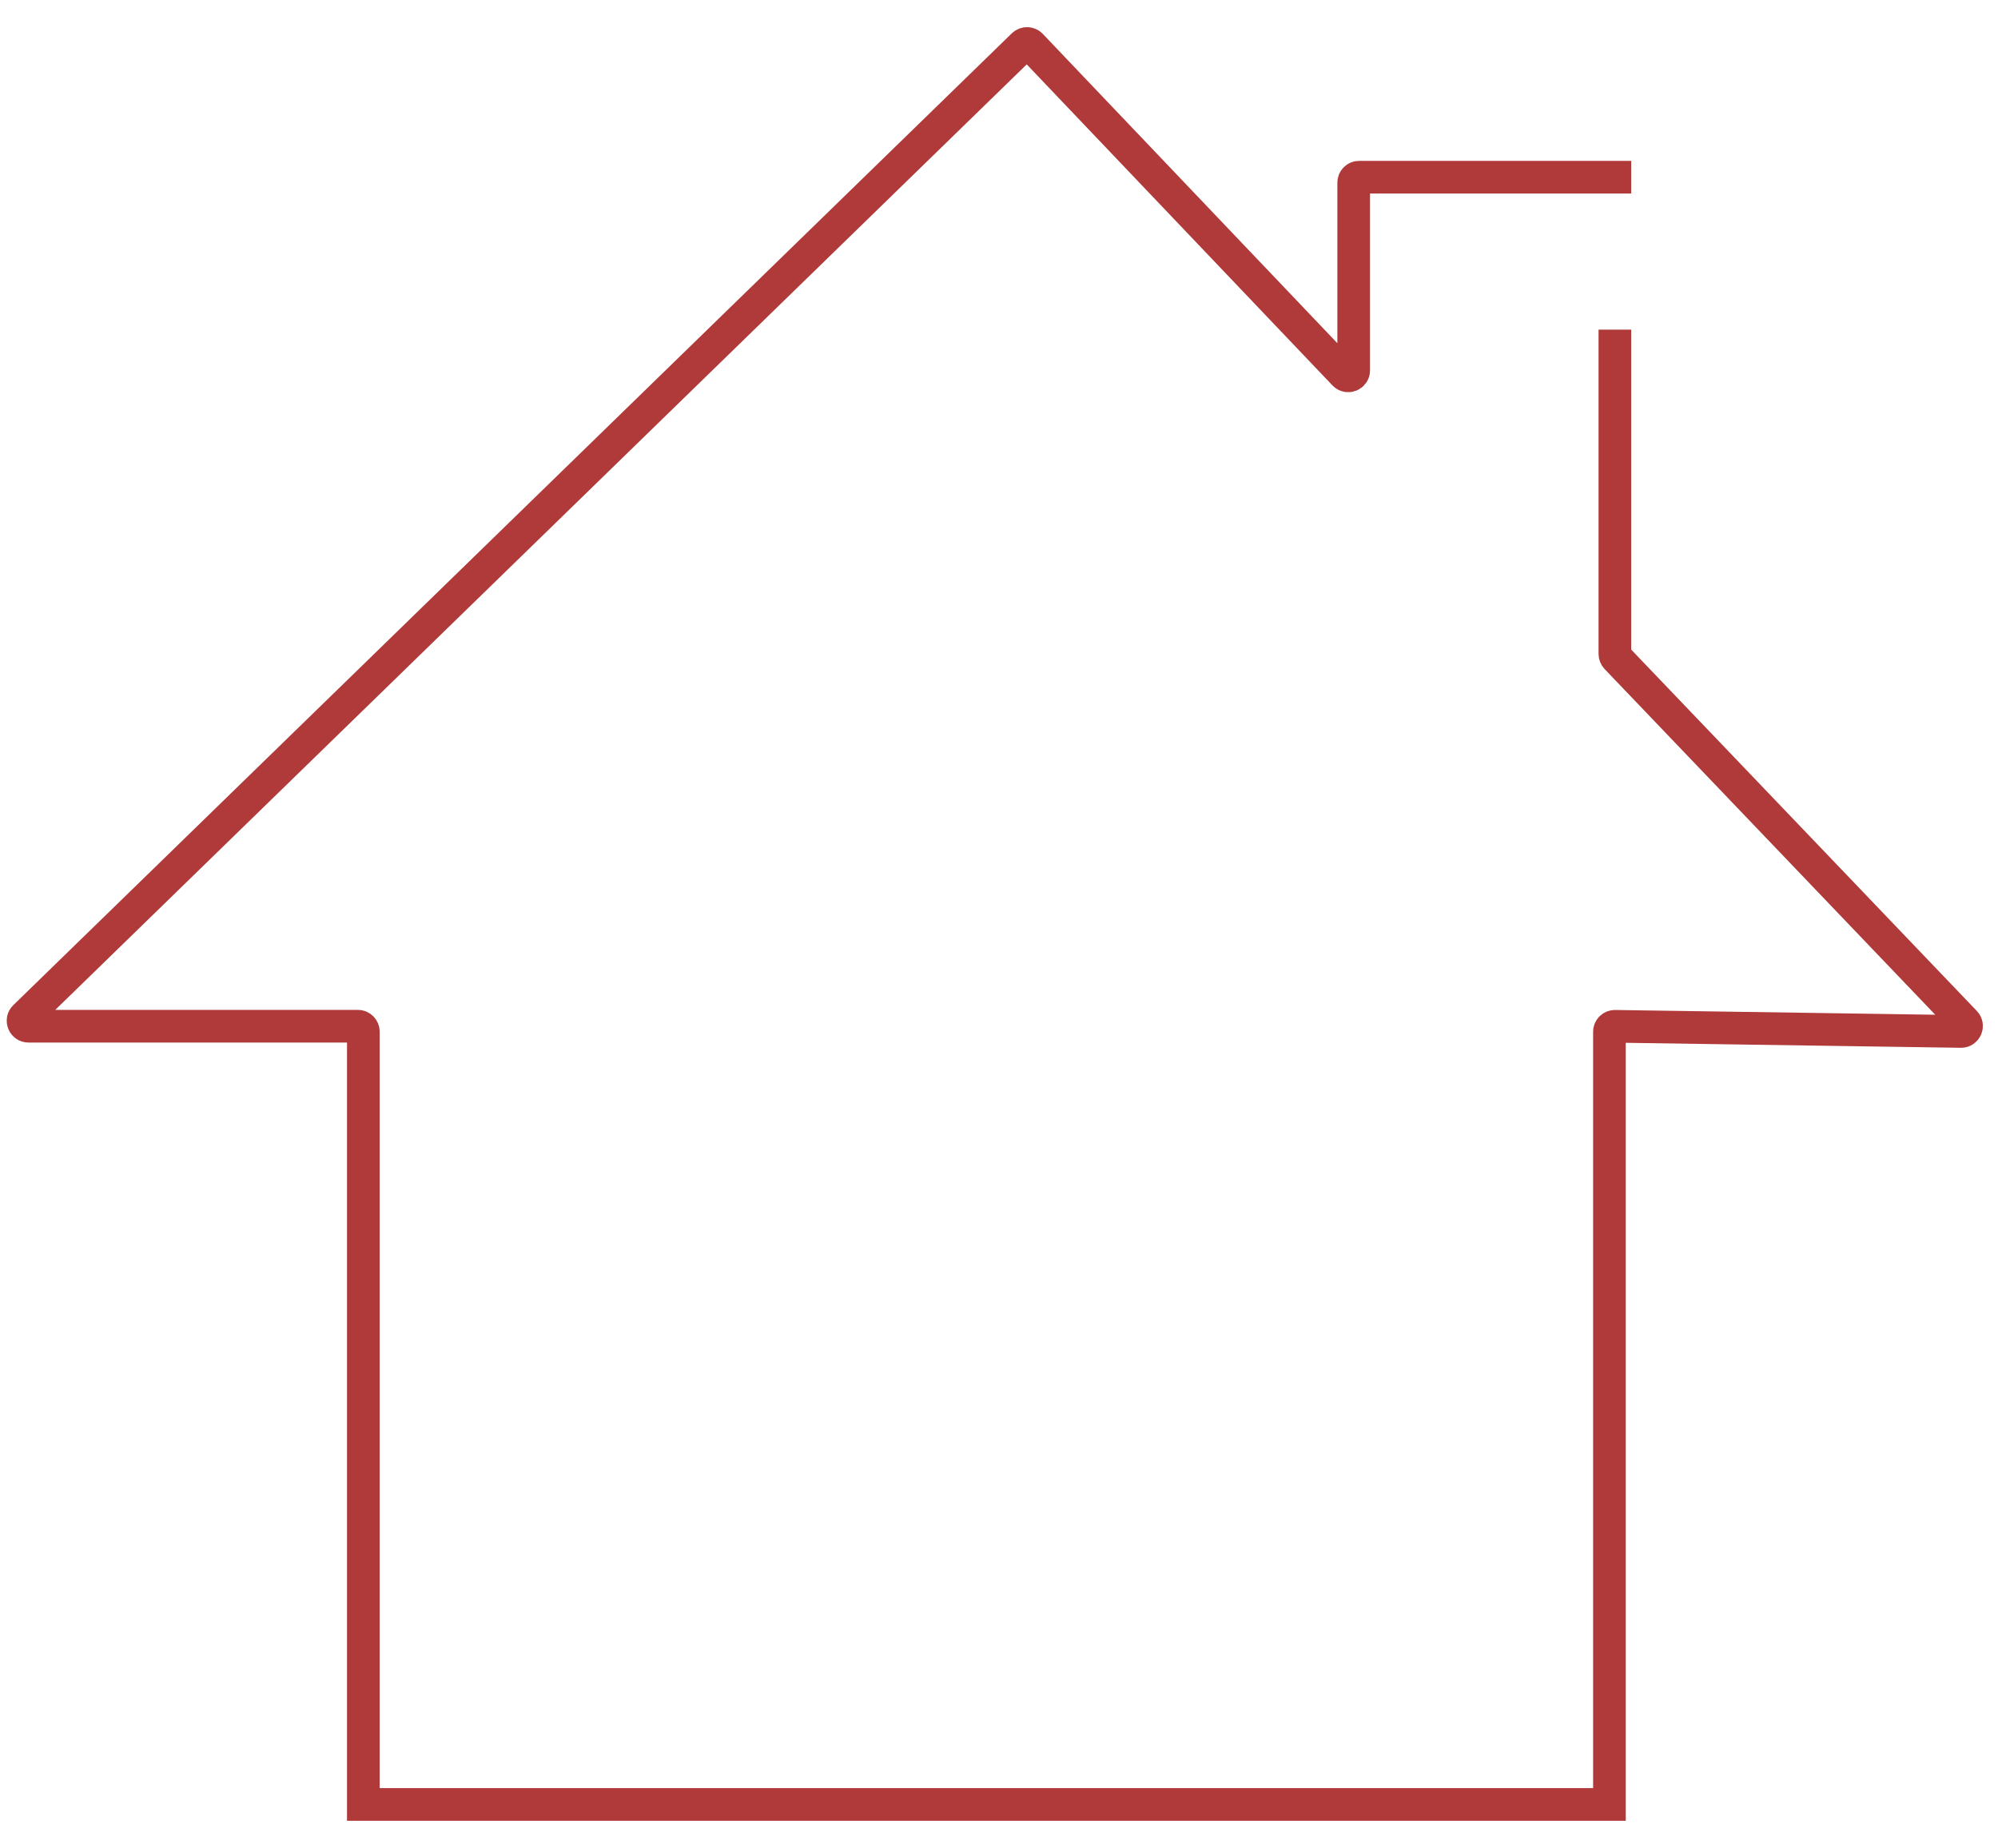 <?xml version="1.0" encoding="UTF-8"?> <svg xmlns="http://www.w3.org/2000/svg" width="40" height="37" viewBox="0 0 40 37" fill="none"><path d="M32.33 6.598V13.09C32.33 13.118 32.341 13.145 32.36 13.166L39.34 20.463C39.407 20.533 39.356 20.648 39.26 20.647L32.331 20.544C32.271 20.543 32.221 20.592 32.221 20.652V36.12H7.274V20.651C7.274 20.591 7.225 20.542 7.165 20.542H0.57C0.472 20.542 0.424 20.423 0.494 20.355L20.485 0.901C20.529 0.859 20.599 0.86 20.64 0.904L26.913 7.49C26.981 7.561 27.101 7.513 27.101 7.415V3.656C27.101 3.596 27.149 3.547 27.21 3.547H32.657" stroke="#B03A3A" stroke-width="0.654"></path></svg> 